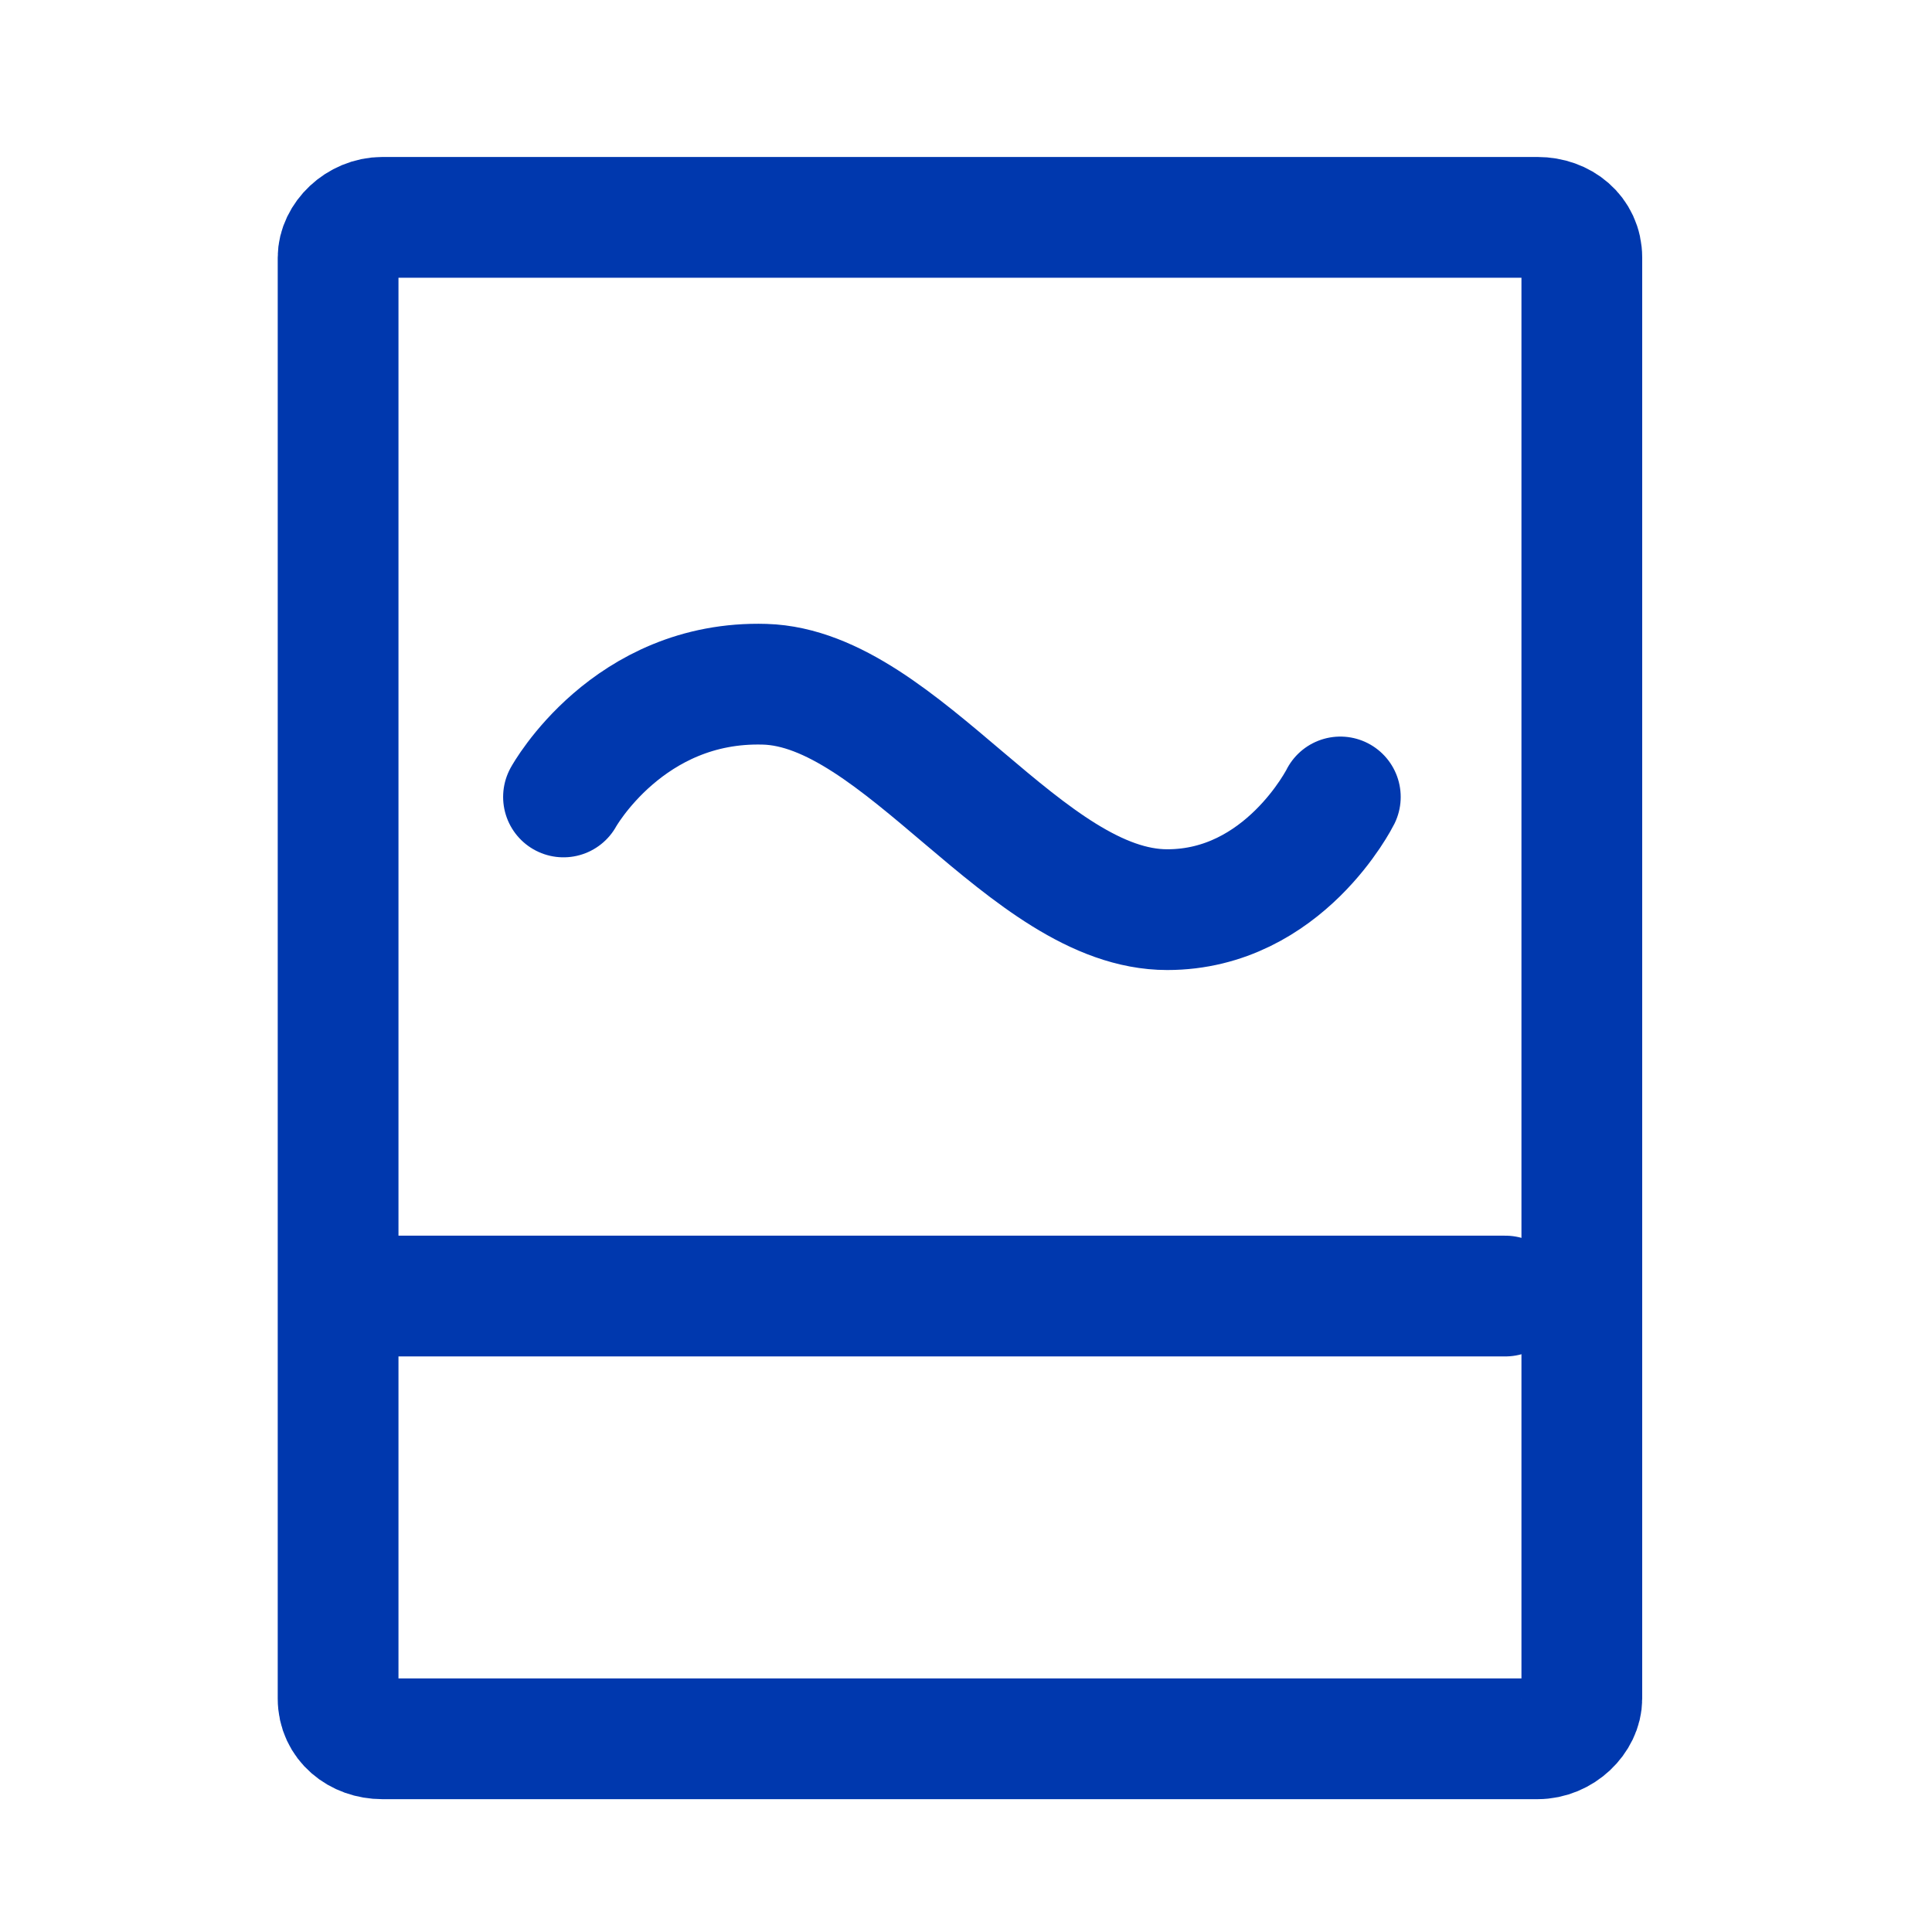 <?xml version="1.0" encoding="utf-8"?>
<!-- Generator: Adobe Illustrator 25.2.0, SVG Export Plug-In . SVG Version: 6.00 Build 0)  -->
<svg version="1.1" xmlns="http://www.w3.org/2000/svg" xmlns:xlink="http://www.w3.org/1999/xlink" x="0px" y="0px" width="48px"
	 height="48px" viewBox="0 0 48 48" style="enable-background:new 0 0 48 48;" xml:space="preserve">
<g id="Layer_1">
	<path style="fill:none;stroke:#0038AE;stroke-width:3;stroke-linecap:round;stroke-miterlimit:10;" d="M38.2,43.2H9.5
		c-0.6,0-1.1-0.4-1.1-1V6.4c0-0.5,0.5-1,1.1-1h28.7c0.6,0,1.1,0.4,1.1,1v35.8C39.3,42.7,38.8,43.2,38.2,43.2z"/>
	
		<line style="fill:none;stroke:#0038AE;stroke-width:3;stroke-linecap:round;stroke-miterlimit:10;" x1="9.6" y1="32.2" x2="37.4" y2="32.2"/>
	<path style="fill:none;stroke:#0038AE;stroke-width:3;stroke-linecap:round;stroke-miterlimit:10;" d="M14,19.8c0,0,1.6-2.9,5-2.8
		c3.4,0.1,6.5,5.6,10,5.6c2.9,0,4.3-2.8,4.3-2.8"/>
</g>
<g id="Layer_2">
</g>
</svg>
